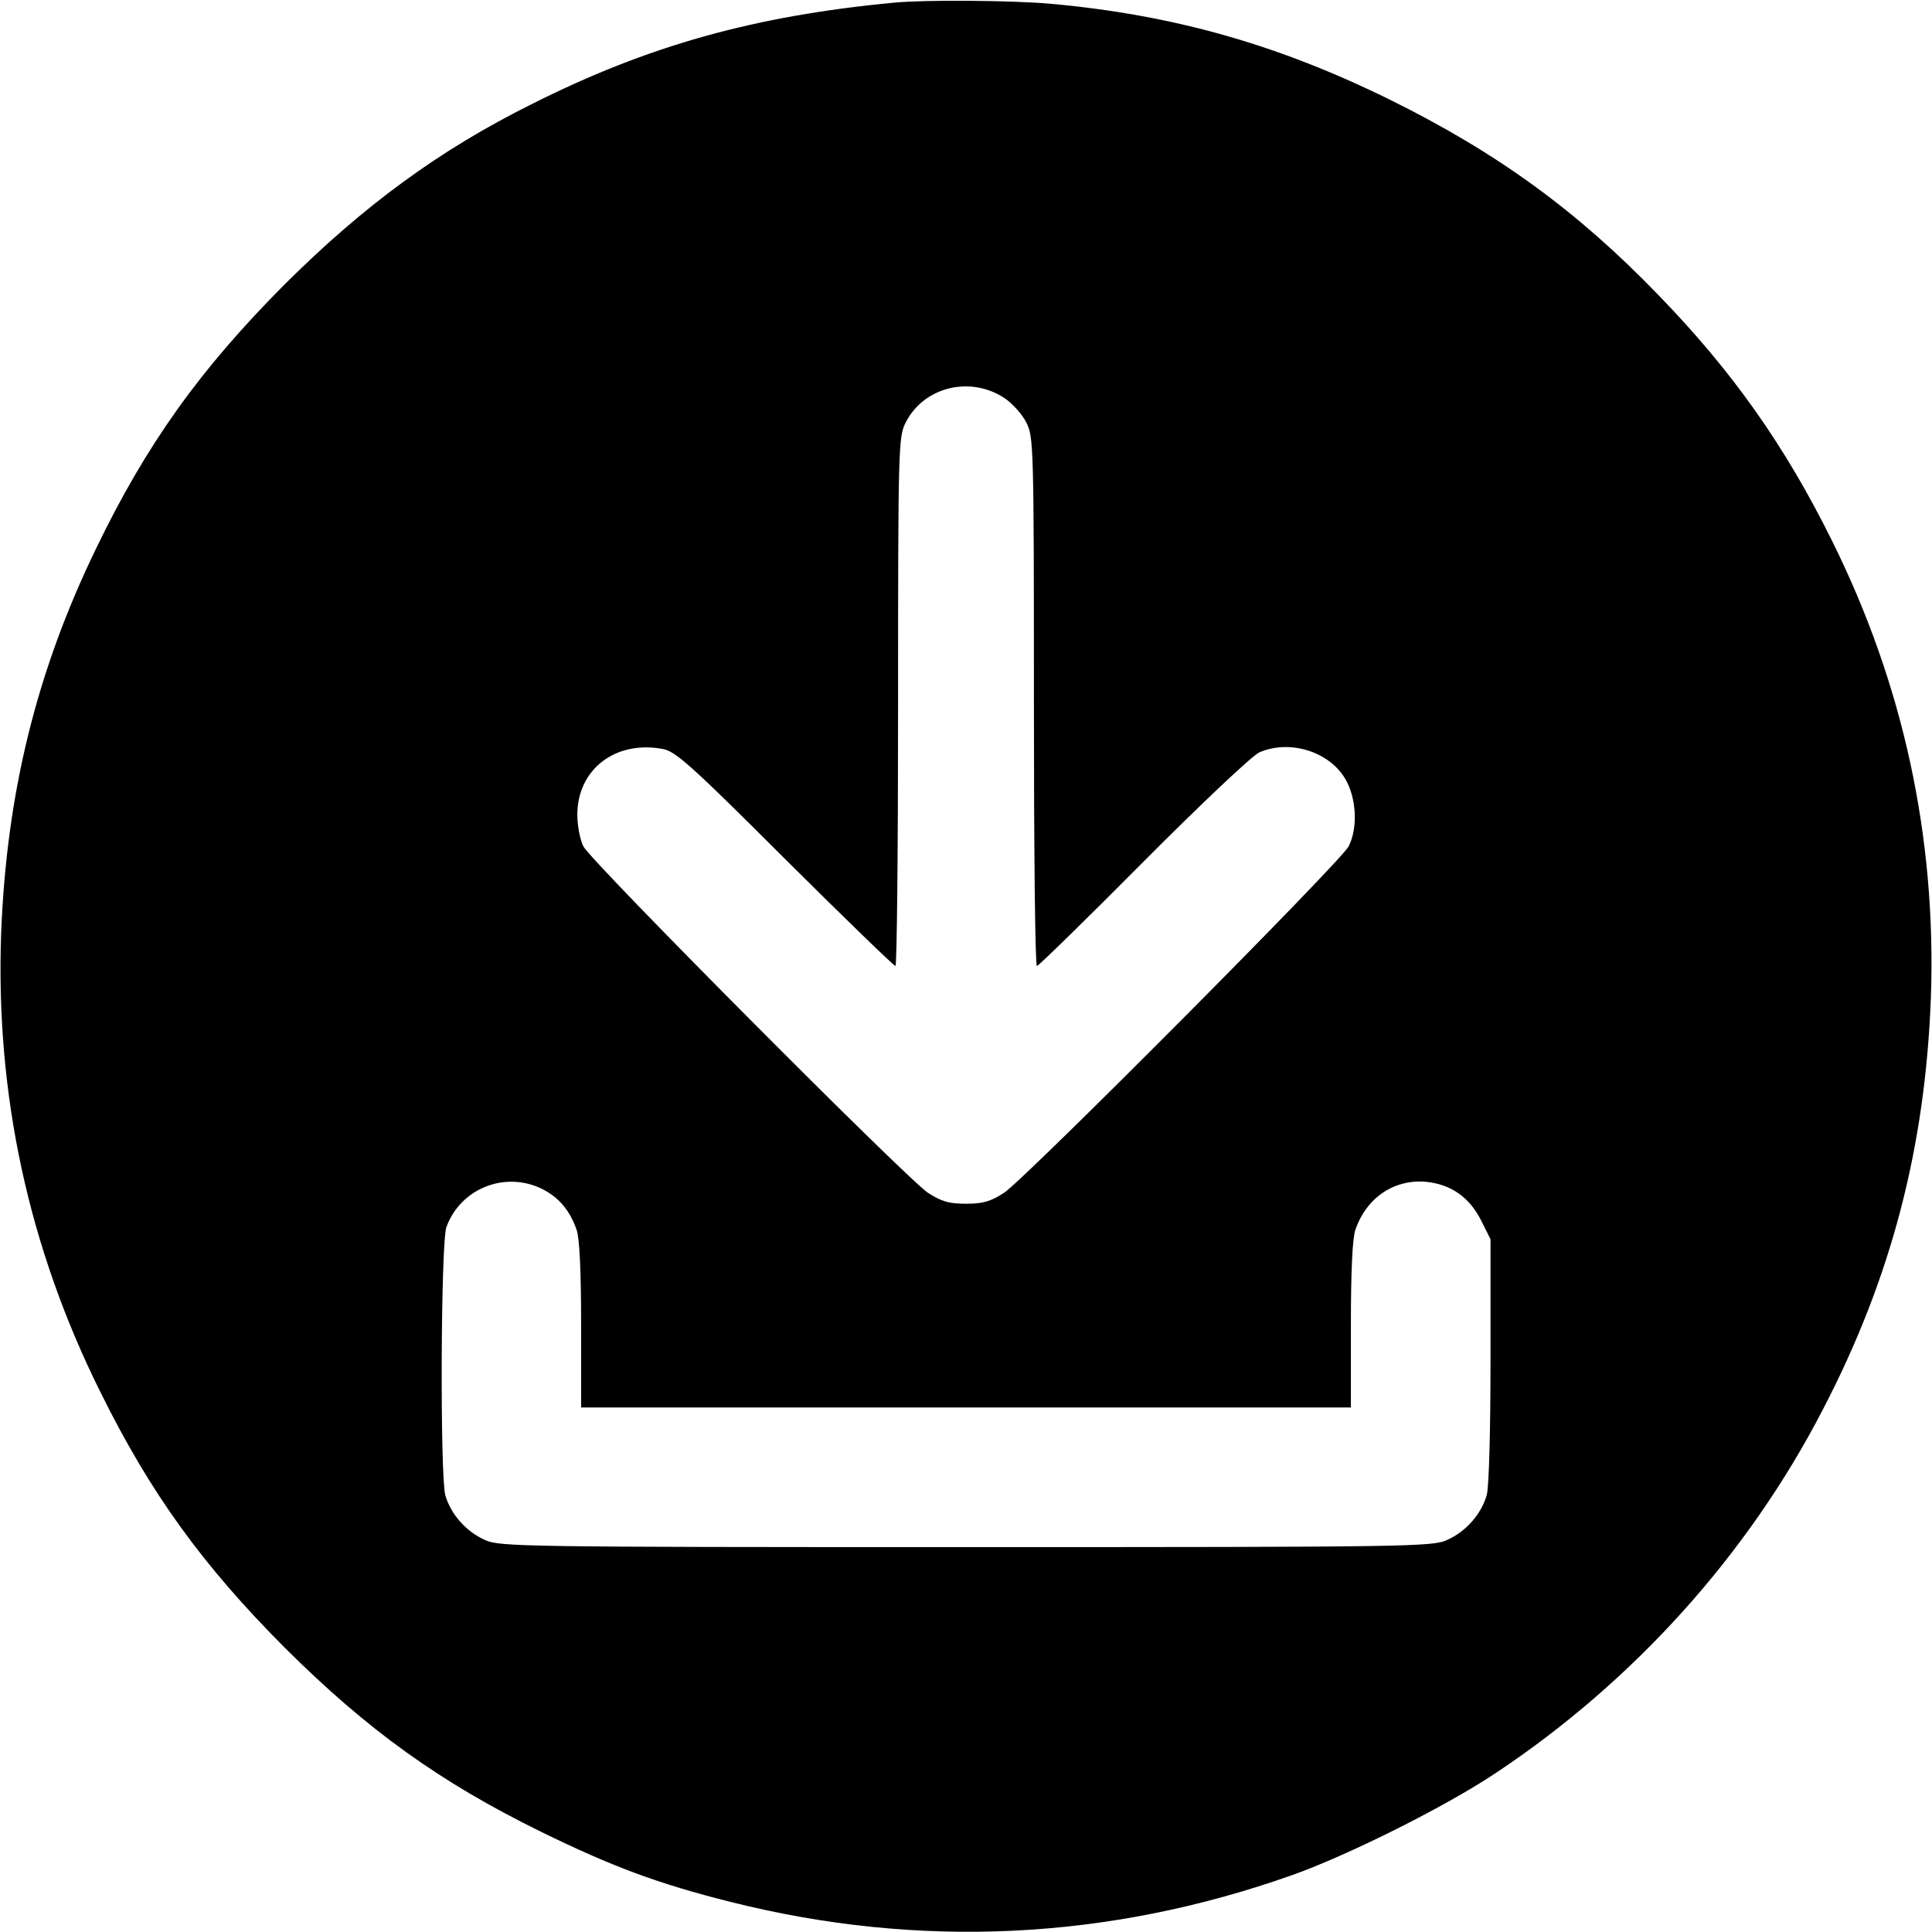 <?xml version="1.0" standalone="no"?>
<!DOCTYPE svg PUBLIC "-//W3C//DTD SVG 20010904//EN"
 "http://www.w3.org/TR/2001/REC-SVG-20010904/DTD/svg10.dtd">
<svg version="1.0" xmlns="http://www.w3.org/2000/svg"
 width="512pt" height="512pt" viewBox="0 0 512 512"
 preserveAspectRatio="xMidYMid meet">

<g transform="translate(0,512) scale(0.1,-0.1)"
fill="#000000" stroke="none">
<path d="M2370 5113 c-371 -35 -653 -114 -961 -269 -245 -122 -444 -268 -655
-478 -224 -225 -366 -423 -500 -701 -158 -326 -237 -650 -251 -1020 -15 -426
73 -832 263 -1214 133 -269 271 -459 488 -677 221 -220 412 -357 681 -489 188
-92 309 -137 500 -185 500 -126 1002 -102 1490 71 149 53 407 182 540 271 365
243 667 578 866 963 181 348 271 694 286 1090 15 426 -73 832 -263 1214 -124
250 -263 447 -458 648 -216 224 -428 378 -711 518 -296 146 -572 225 -900 255
-102 9 -333 11 -415 3z m292 -1048 c21 -14 47 -43 58 -65 19 -38 20 -57 20
-740 0 -385 3 -700 8 -700 4 0 131 124 282 276 151 152 289 282 307 290 80 35
185 3 228 -70 30 -51 34 -130 9 -179 -21 -41 -854 -878 -913 -918 -36 -23 -55
-29 -101 -29 -46 0 -65 6 -101 29 -59 40 -892 877 -913 918 -9 18 -16 55 -16
84 0 120 101 198 227 174 33 -6 75 -43 323 -291 157 -156 289 -284 293 -284 4
0 7 315 7 700 0 678 1 702 20 740 48 95 171 125 262 65z m-1227 -2095 c45 -22
75 -57 93 -109 8 -22 12 -111 12 -252 l0 -219 1020 0 1020 0 0 219 c0 141 4
230 12 252 29 85 103 135 188 127 66 -7 114 -41 145 -102 l25 -50 0 -320 c0
-190 -4 -336 -10 -358 -14 -50 -55 -97 -105 -119 -38 -18 -98 -19 -1275 -19
-1177 0 -1237 1 -1275 19 -50 22 -91 69 -105 119 -14 54 -12 667 3 710 37 102
154 149 252 102z"/>
</g>
</svg>
